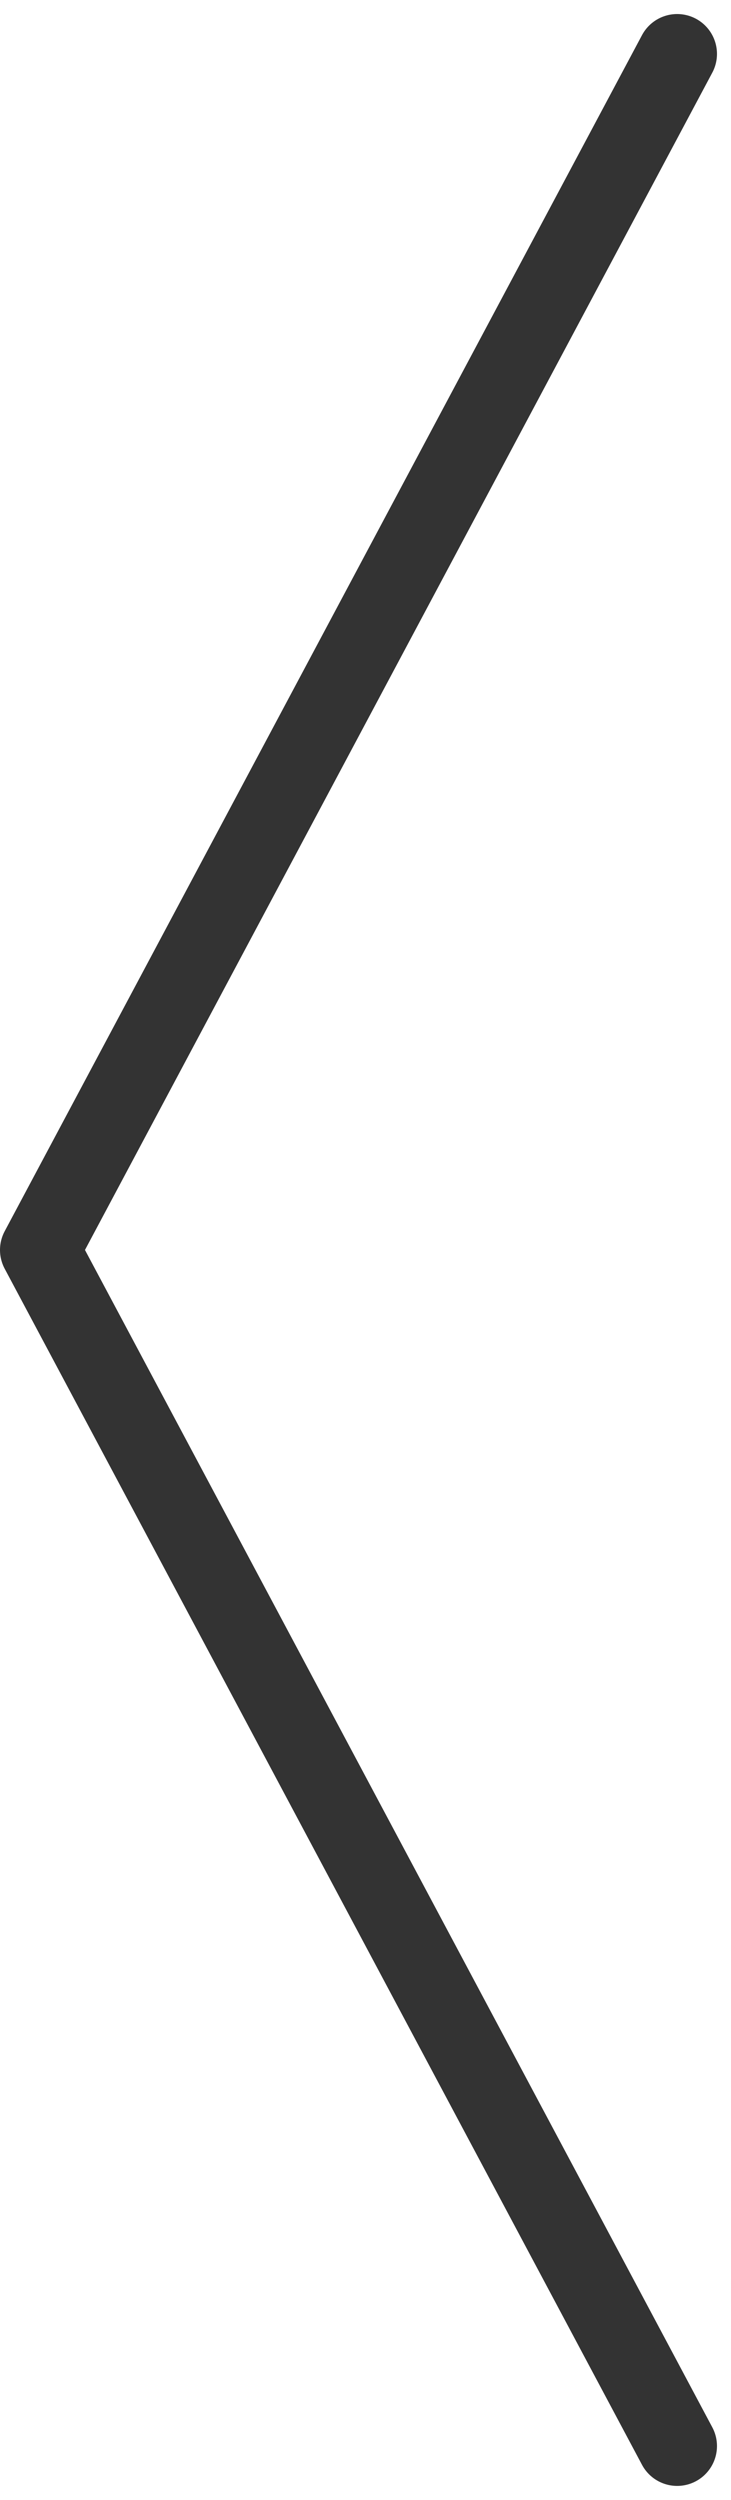<svg xmlns="http://www.w3.org/2000/svg" width="9.176" height="31.353" viewBox="0 0 9.176 31.353"><defs><style>.a{fill:none;stroke:#333;stroke-linecap:round;stroke-linejoin:round;}</style></defs><path class="a" d="M0,0,15,8,30,0" transform="translate(8.5 0.676) rotate(90)"/></svg>